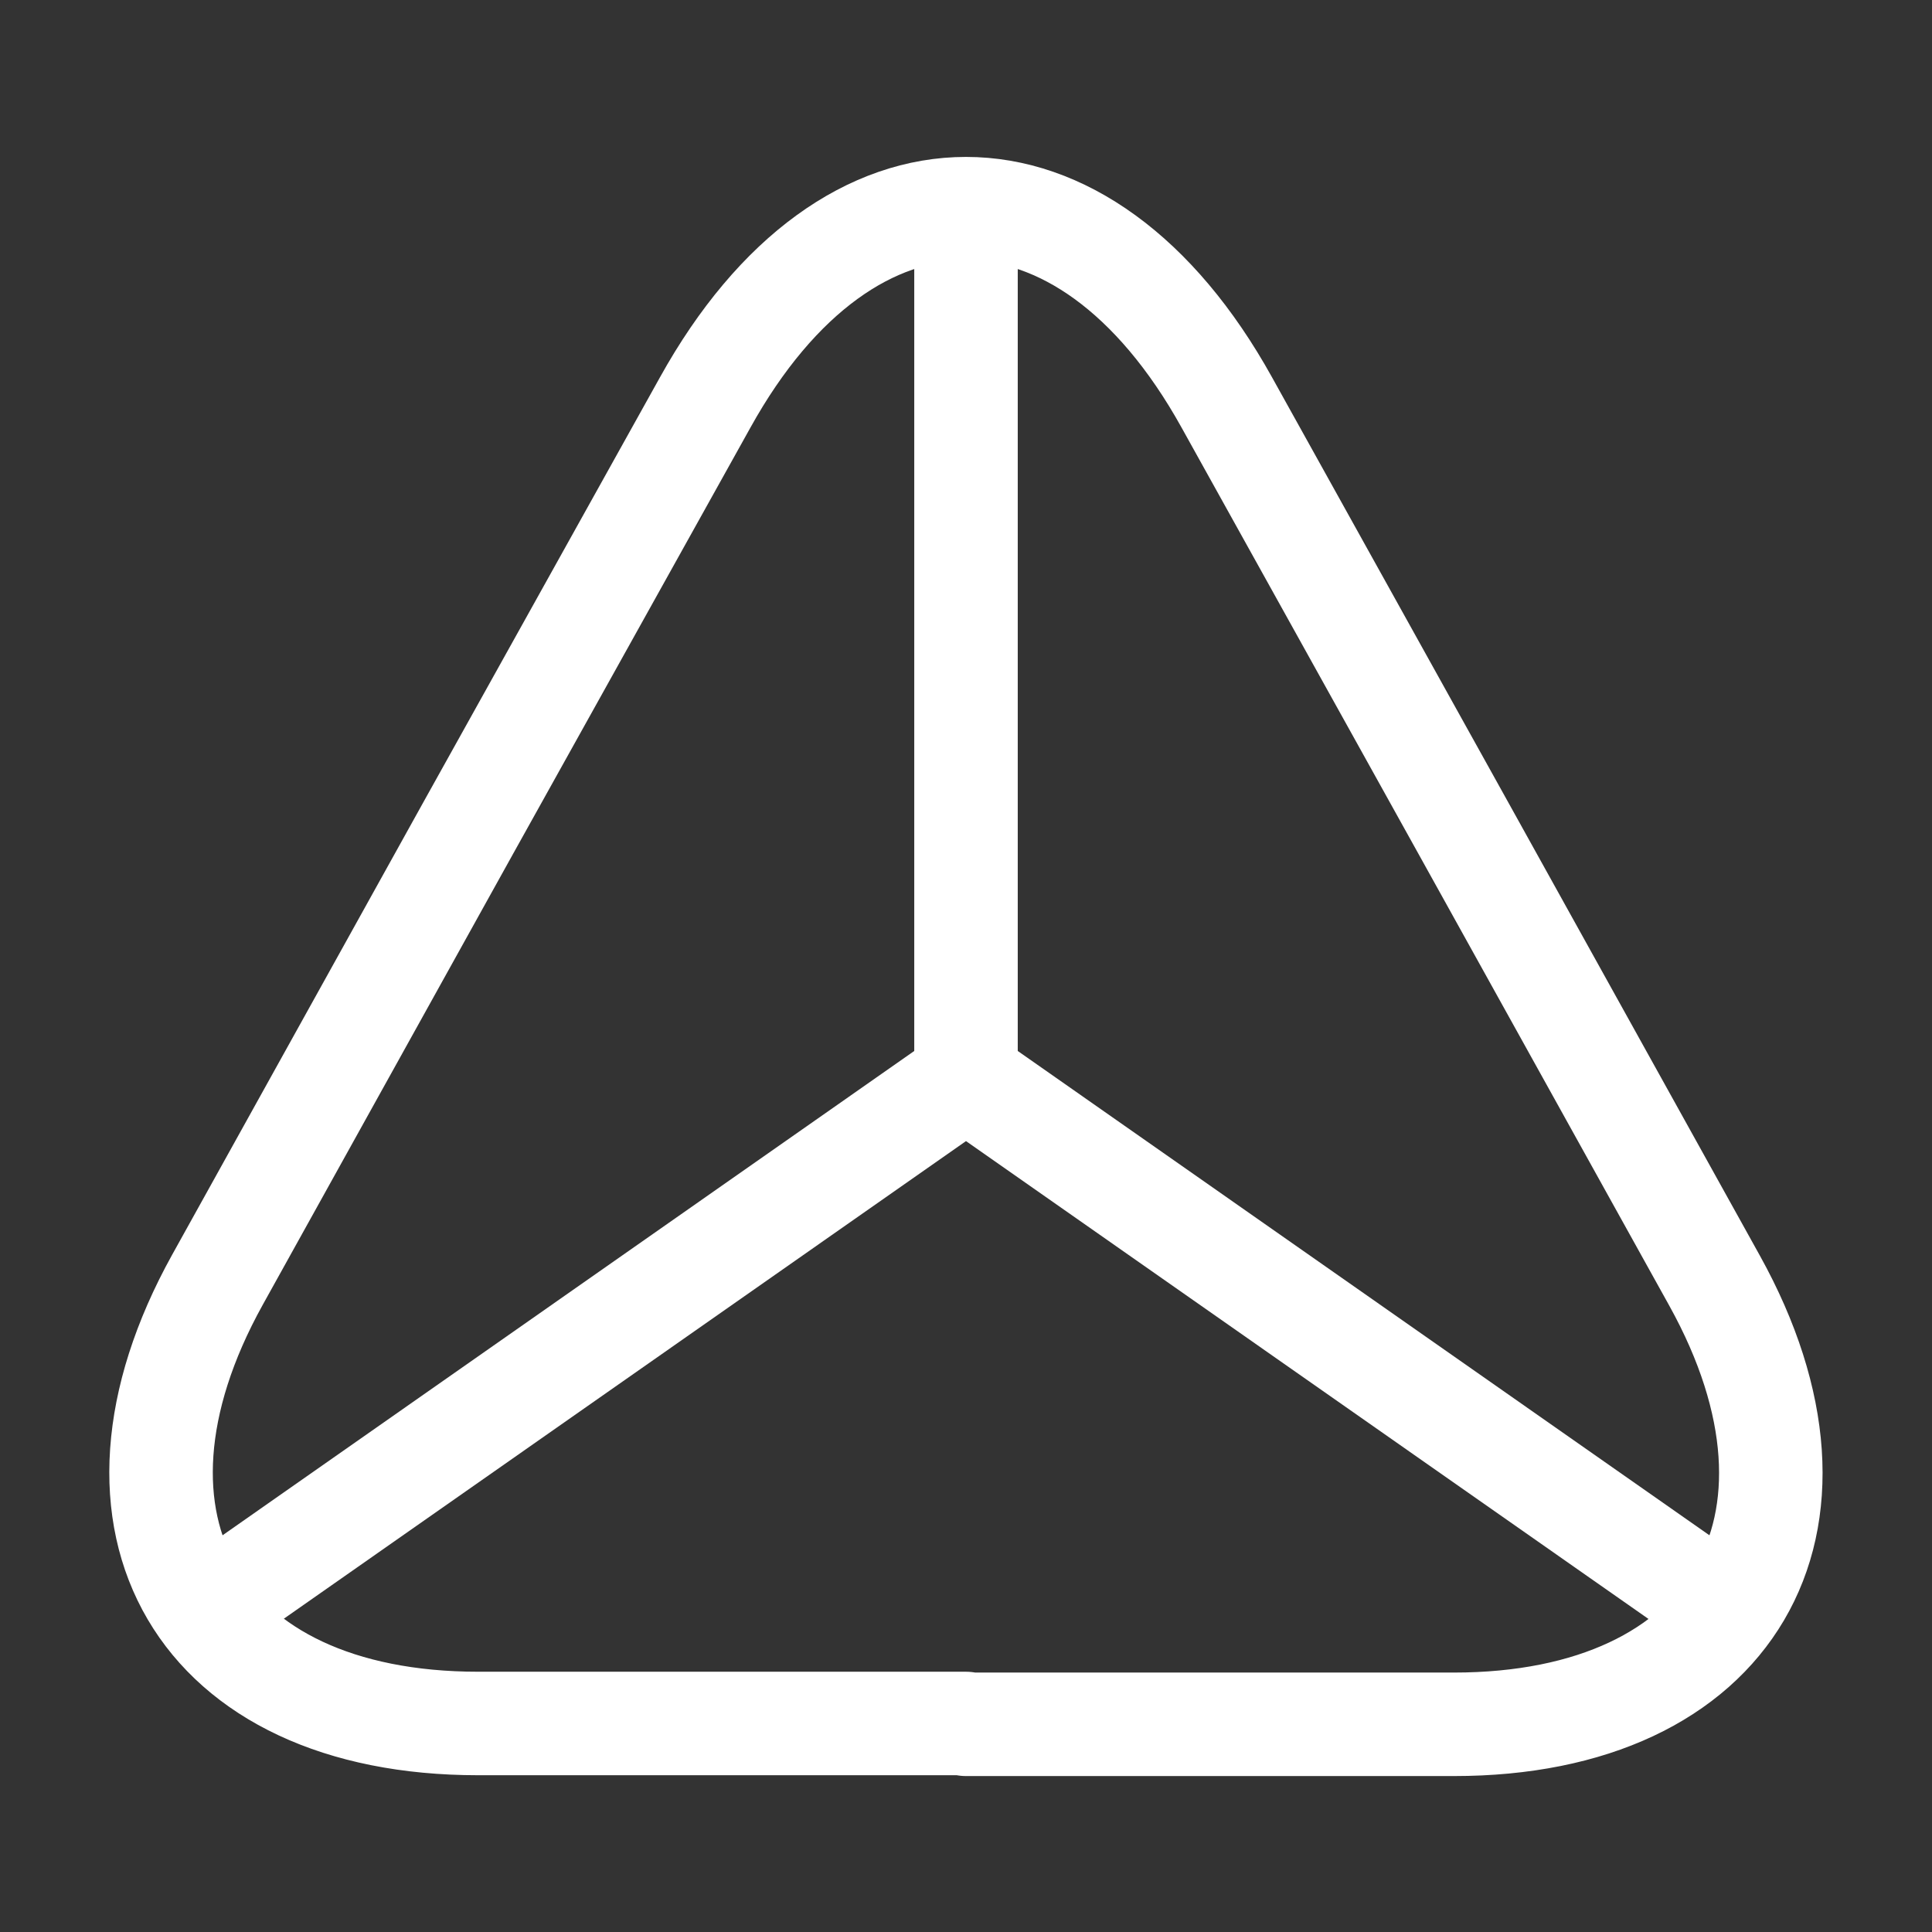 <svg width="28" height="28" viewBox="0 0 28 28" fill="none" xmlns="http://www.w3.org/2000/svg">
<rect x="0" y="0" width="28" height="28" fill="#333333" stroke="none"/>
<path d="M14 24.978H6.93C2.882 24.978 1.19 22.085 3.15 18.55L6.79 11.993L10.22 5.833C12.297 2.088 15.703 2.088 17.78 5.833L21.21 12.005L24.85 18.562C26.81 22.097 25.107 24.99 21.07 24.99H14V24.978Z" stroke="white" stroke-width="1.5" stroke-linecap="round" stroke-linejoin="round"/>
<path d="M25.013 23.333L14 15.622L2.987 23.333" stroke="white" stroke-width="1.5" stroke-linecap="round" stroke-linejoin="round"/>
<path d="M14 3.5V15.622" stroke="white" stroke-width="1.5" stroke-linecap="round" stroke-linejoin="round"/>
</svg>
